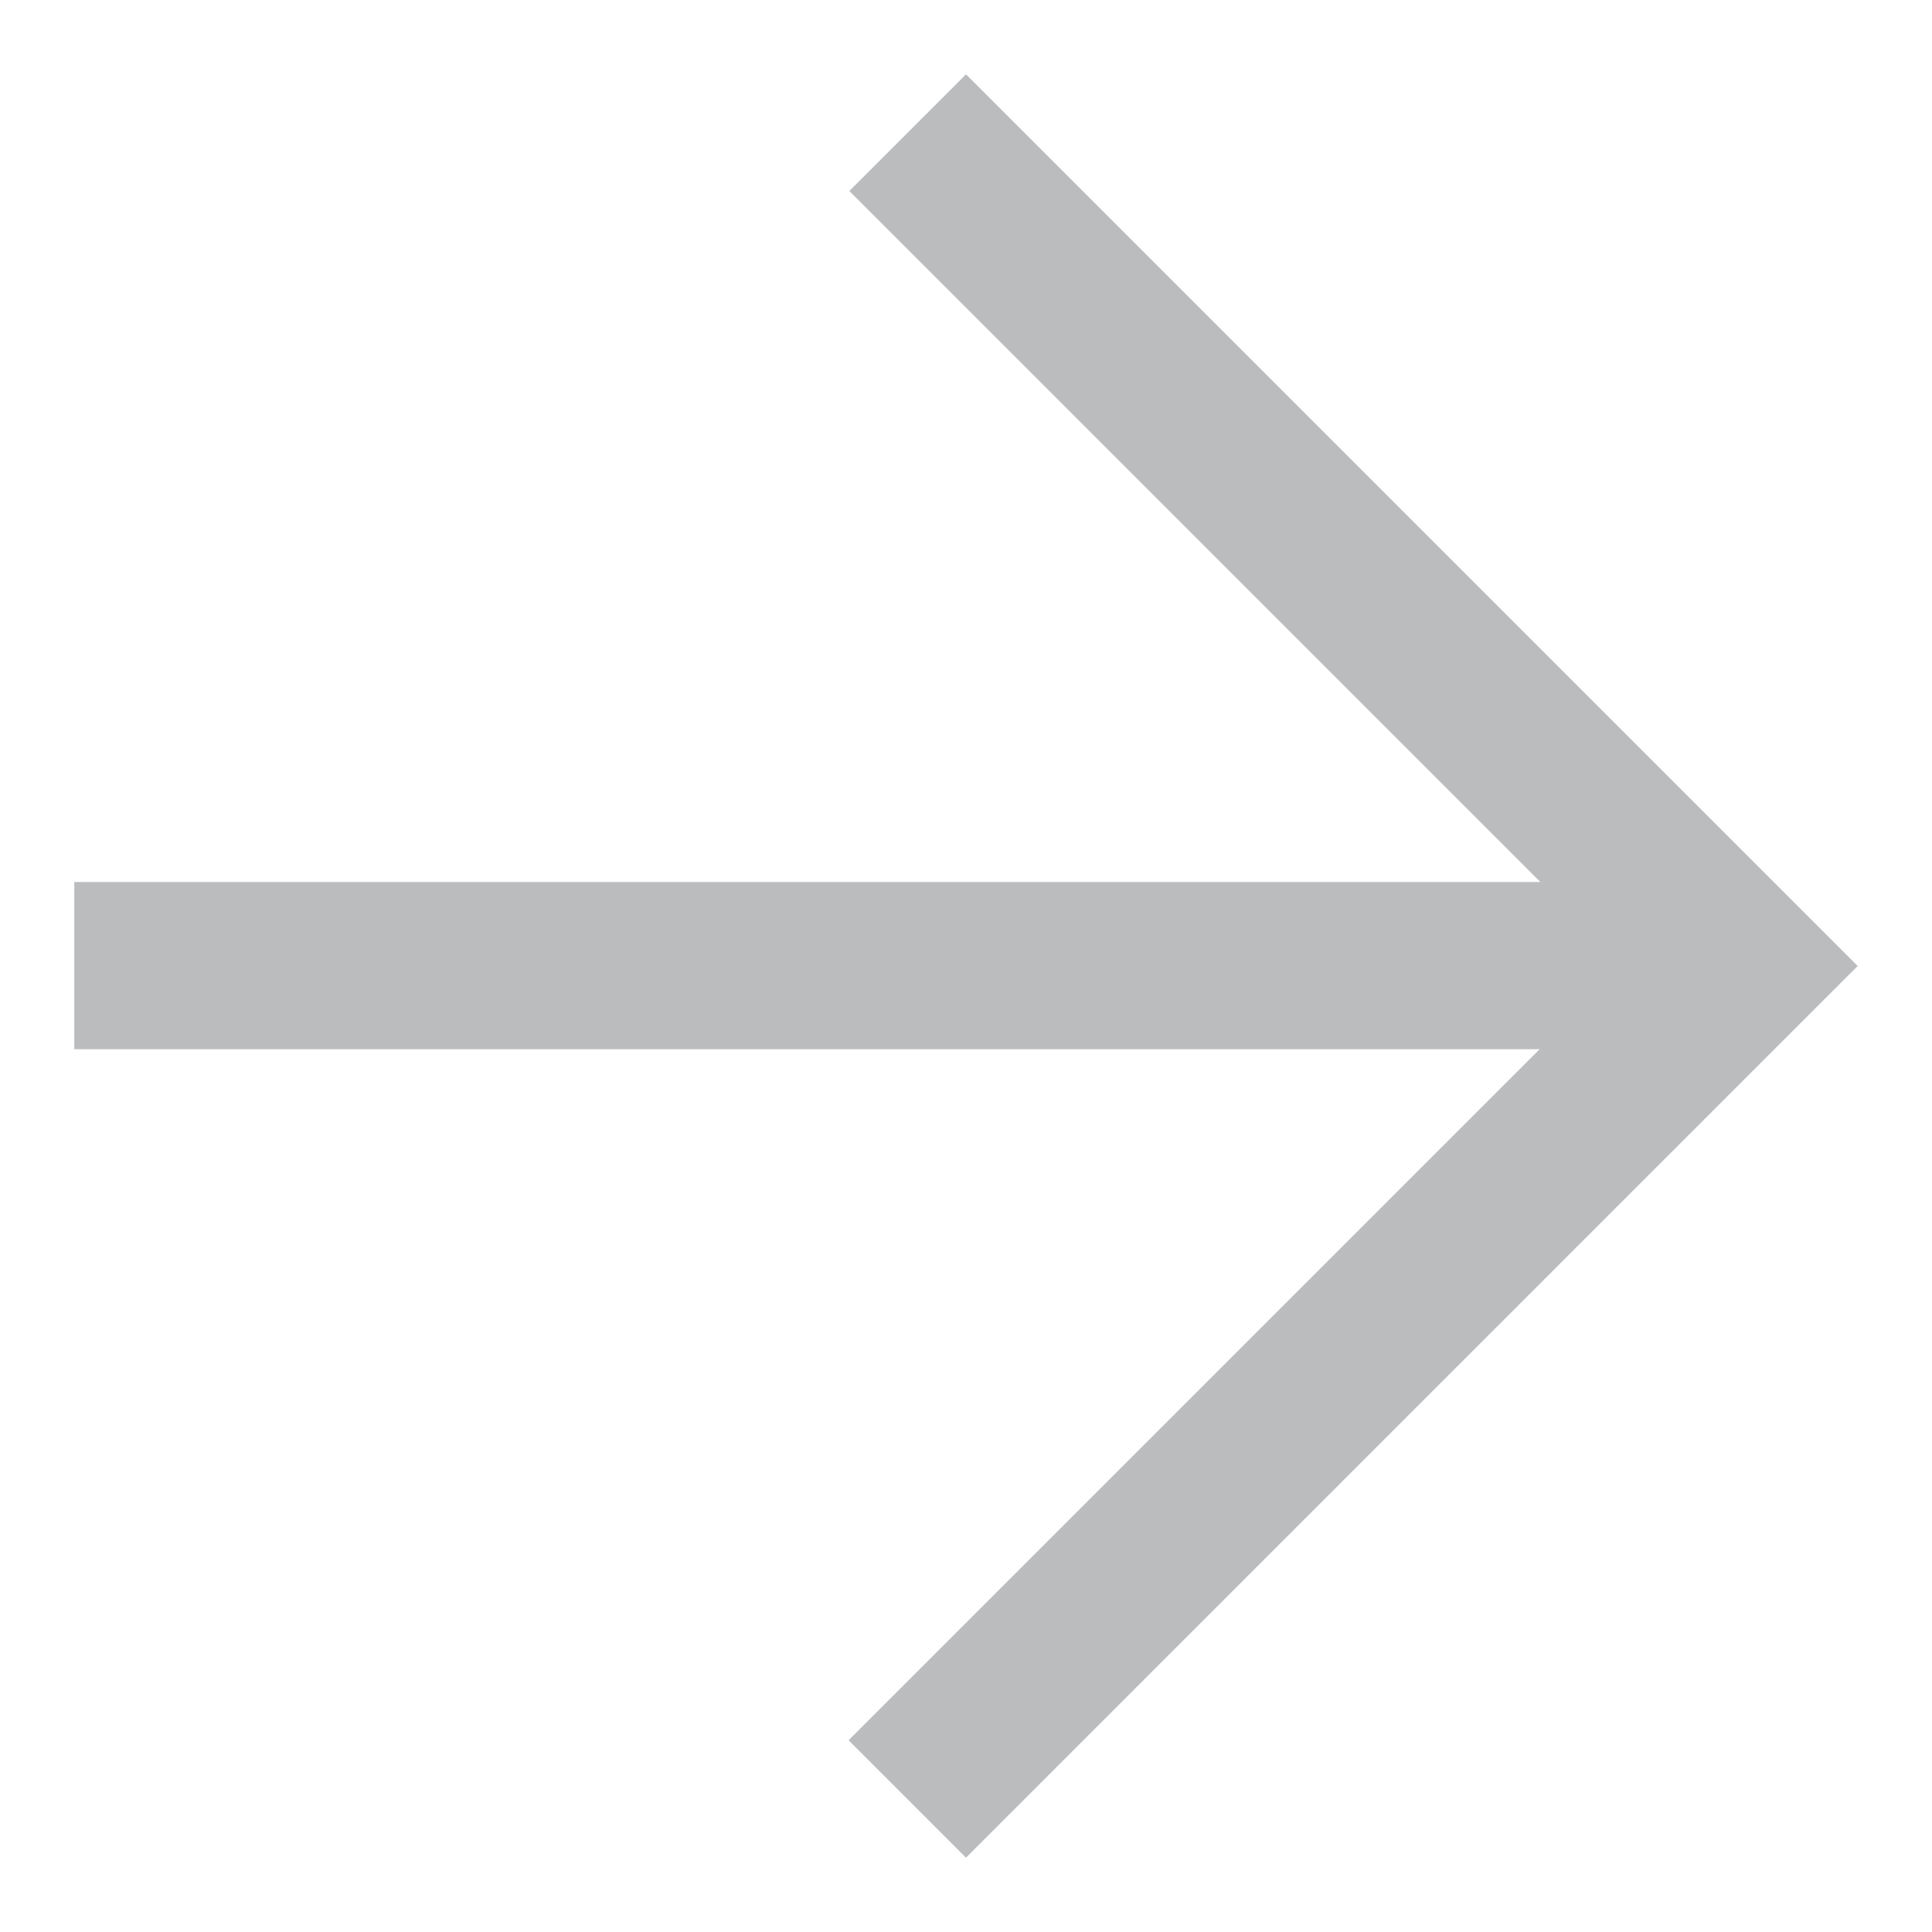 <?xml version="1.0" encoding="UTF-8"?><svg id="_レイヤー_1" xmlns="http://www.w3.org/2000/svg" viewBox="0 0 26 26"><defs><style>.cls-1{fill:#babcbe;}</style></defs><path id="arrow_back_FILL0_wght400_GRAD0_opsz48" class="cls-1" d="m13,25l12-12L13,1l-1.57,1.57,9.3,9.3H1v2.25h19.72l-9.3,9.3,1.58,1.58Z"/></svg>